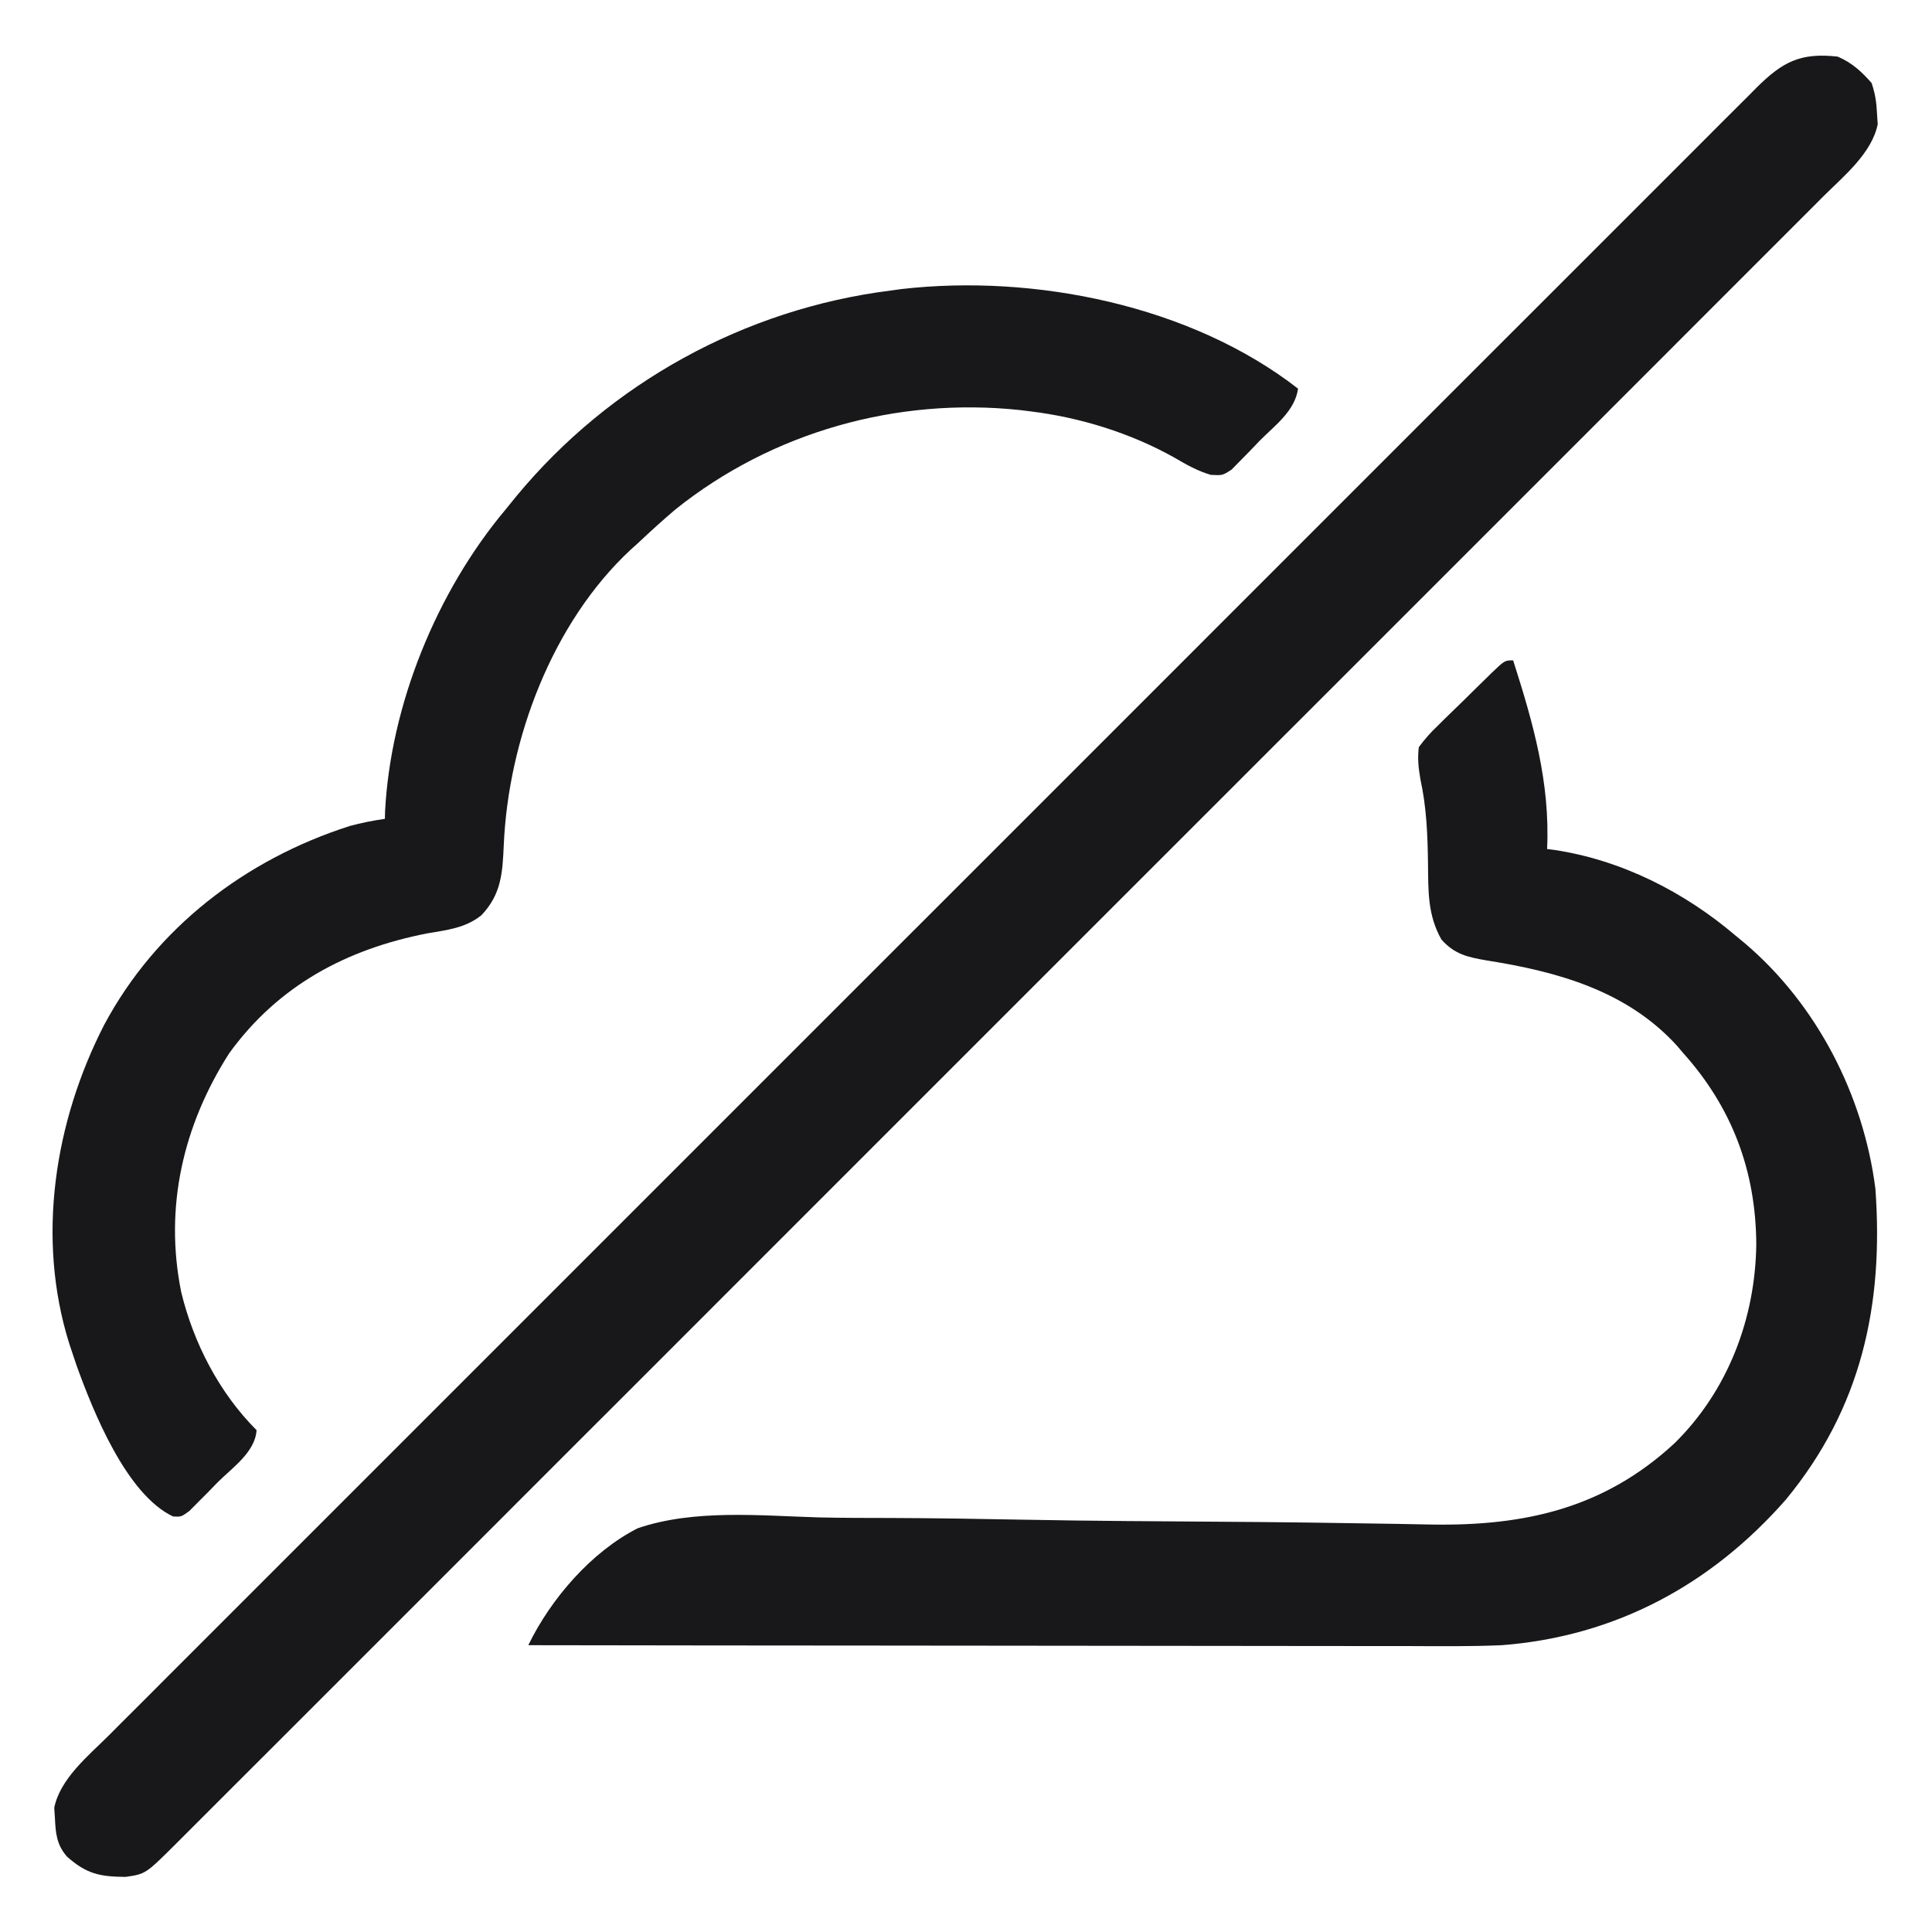 <svg width="40" height="40" viewBox="0 0 40 40" fill="none" xmlns="http://www.w3.org/2000/svg">
<path d="M38.047 1.172C38.34 1.297 38.54 1.48 38.75 1.719C38.825 1.946 38.851 2.12 38.862 2.359C38.867 2.429 38.871 2.499 38.876 2.572C38.755 3.172 38.173 3.646 37.753 4.063C37.694 4.123 37.634 4.183 37.572 4.245C37.372 4.446 37.171 4.646 36.971 4.846C36.825 4.991 36.68 5.137 36.535 5.282C36.22 5.598 35.904 5.914 35.588 6.229C35.118 6.698 34.649 7.168 34.18 7.638C33.342 8.476 32.504 9.315 31.665 10.153C30.931 10.886 30.198 11.62 29.464 12.354C29.415 12.402 29.367 12.451 29.317 12.501C29.119 12.699 28.922 12.896 28.724 13.094C26.872 14.946 25.019 16.799 23.166 18.651C21.519 20.297 19.873 21.943 18.227 23.59C16.378 25.44 14.528 27.29 12.679 29.139C12.482 29.336 12.284 29.533 12.087 29.73C12.039 29.779 11.99 29.827 11.94 29.877C11.207 30.61 10.474 31.344 9.741 32.077C8.907 32.911 8.074 33.745 7.24 34.578C6.773 35.044 6.306 35.511 5.84 35.978C5.492 36.326 5.144 36.674 4.796 37.021C4.654 37.162 4.513 37.303 4.372 37.445C4.181 37.636 3.99 37.827 3.799 38.018C3.743 38.073 3.688 38.129 3.631 38.186C3.014 38.799 3.014 38.799 2.6 38.859C2.065 38.855 1.791 38.798 1.386 38.438C1.172 38.192 1.152 37.958 1.137 37.642C1.133 37.571 1.128 37.501 1.123 37.428C1.244 36.828 1.826 36.354 2.246 35.937C2.306 35.877 2.366 35.817 2.427 35.755C2.627 35.555 2.828 35.355 3.029 35.154C3.174 35.009 3.319 34.864 3.464 34.718C3.78 34.402 4.095 34.087 4.411 33.771C4.881 33.302 5.35 32.832 5.819 32.363C6.657 31.524 7.496 30.685 8.335 29.847C9.068 29.114 9.802 28.38 10.535 27.647C10.584 27.598 10.633 27.549 10.683 27.499C10.88 27.302 11.078 27.104 11.275 26.907C13.127 25.054 14.98 23.201 16.833 21.349C18.48 19.703 20.126 18.057 21.773 16.41C23.622 14.56 25.471 12.71 27.321 10.861C27.518 10.664 27.715 10.467 27.912 10.27C27.96 10.222 28.009 10.173 28.059 10.123C28.793 9.39 29.526 8.656 30.259 7.923C31.092 7.089 31.926 6.256 32.76 5.423C33.227 4.956 33.693 4.489 34.16 4.023C34.507 3.674 34.855 3.327 35.204 2.979C35.345 2.838 35.486 2.697 35.627 2.555C35.818 2.364 36.009 2.173 36.201 1.983C36.256 1.927 36.311 1.871 36.368 1.814C36.907 1.279 37.276 1.086 38.047 1.172Z" fill="#18181B"/>
<path d="M31.328 13.672C31.742 14.967 32.096 16.204 32.031 17.578C32.079 17.584 32.126 17.59 32.175 17.596C33.569 17.805 34.871 18.465 35.938 19.375C36 19.426 36.062 19.477 36.126 19.53C37.618 20.799 38.58 22.674 38.828 24.609C39.003 27.021 38.535 29.156 36.975 31.047C35.429 32.81 33.447 33.88 31.094 34.062C30.433 34.091 29.771 34.082 29.11 34.08C28.912 34.08 28.713 34.08 28.514 34.08C28.088 34.08 27.663 34.08 27.237 34.079C26.622 34.078 26.006 34.077 25.39 34.077C24.392 34.077 23.393 34.076 22.394 34.074C21.424 34.073 20.454 34.072 19.485 34.071C19.425 34.071 19.365 34.071 19.303 34.071C19.003 34.071 18.702 34.071 18.402 34.07C15.914 34.069 13.426 34.066 10.938 34.062C11.403 33.102 12.245 32.127 13.203 31.641C14.371 31.242 15.736 31.381 16.949 31.416C17.435 31.428 17.921 31.427 18.407 31.428C19.325 31.431 20.243 31.445 21.161 31.463C21.893 31.477 22.624 31.486 23.355 31.492C23.433 31.492 23.433 31.492 23.512 31.493C23.873 31.496 24.235 31.498 24.597 31.501C24.999 31.504 25.402 31.507 25.804 31.51C25.901 31.511 25.999 31.512 26.099 31.512C26.768 31.518 27.438 31.527 28.106 31.538C28.372 31.542 28.638 31.546 28.904 31.55C29.148 31.554 29.392 31.559 29.636 31.564C31.565 31.596 33.211 31.23 34.668 29.882C35.777 28.792 36.344 27.293 36.362 25.757C36.352 24.243 35.863 22.931 34.844 21.797C34.803 21.749 34.763 21.701 34.721 21.652C33.683 20.51 32.24 20.115 30.776 19.884C30.388 19.817 30.117 19.759 29.844 19.453C29.555 18.944 29.572 18.447 29.565 17.871C29.557 17.278 29.535 16.714 29.408 16.134C29.368 15.897 29.346 15.708 29.375 15.469C29.5 15.3 29.613 15.172 29.763 15.03C29.802 14.991 29.842 14.951 29.882 14.911C29.966 14.829 30.05 14.747 30.134 14.666C30.264 14.541 30.392 14.415 30.519 14.288C30.601 14.208 30.682 14.128 30.764 14.049C30.802 14.011 30.84 13.973 30.88 13.934C31.154 13.672 31.154 13.672 31.328 13.672Z" fill="#18181B"/>
<path d="M26.875 8.047C26.807 8.514 26.396 8.807 26.079 9.126C25.979 9.231 25.979 9.231 25.877 9.338C25.78 9.437 25.78 9.437 25.68 9.538C25.621 9.598 25.561 9.659 25.5 9.721C25.312 9.844 25.312 9.844 25.07 9.832C24.796 9.752 24.566 9.622 24.321 9.478C23.41 8.966 22.365 8.642 21.328 8.516C21.259 8.507 21.189 8.499 21.118 8.49C18.571 8.219 15.99 8.941 13.984 10.547C13.717 10.774 13.458 11.009 13.203 11.25C13.156 11.292 13.109 11.334 13.06 11.378C11.431 12.892 10.525 15.316 10.43 17.495C10.404 18.072 10.381 18.514 9.966 18.95C9.633 19.217 9.248 19.255 8.838 19.326C7.174 19.652 5.759 20.404 4.743 21.81C3.79 23.304 3.397 24.999 3.752 26.752C4.008 27.81 4.541 28.839 5.312 29.61C5.283 30.066 4.809 30.387 4.507 30.689C4.439 30.759 4.371 30.829 4.301 30.901C4.235 30.967 4.17 31.032 4.102 31.1C4.042 31.161 3.982 31.221 3.92 31.284C3.75 31.406 3.75 31.406 3.583 31.397C2.614 30.939 1.926 29.216 1.585 28.27C1.551 28.17 1.517 28.069 1.484 27.969C1.46 27.895 1.46 27.895 1.434 27.819C0.748 25.633 1.129 23.219 2.158 21.216C3.234 19.204 5.086 17.792 7.239 17.102C7.482 17.036 7.72 16.989 7.969 16.953C7.97 16.905 7.971 16.856 7.972 16.806C8.086 14.586 9.045 12.243 10.469 10.547C10.543 10.456 10.616 10.366 10.69 10.275C12.626 7.931 15.416 6.396 18.437 6.016C18.511 6.006 18.584 5.996 18.66 5.985C21.413 5.669 24.657 6.32 26.875 8.047Z" fill="#18181B"/>
</svg>
